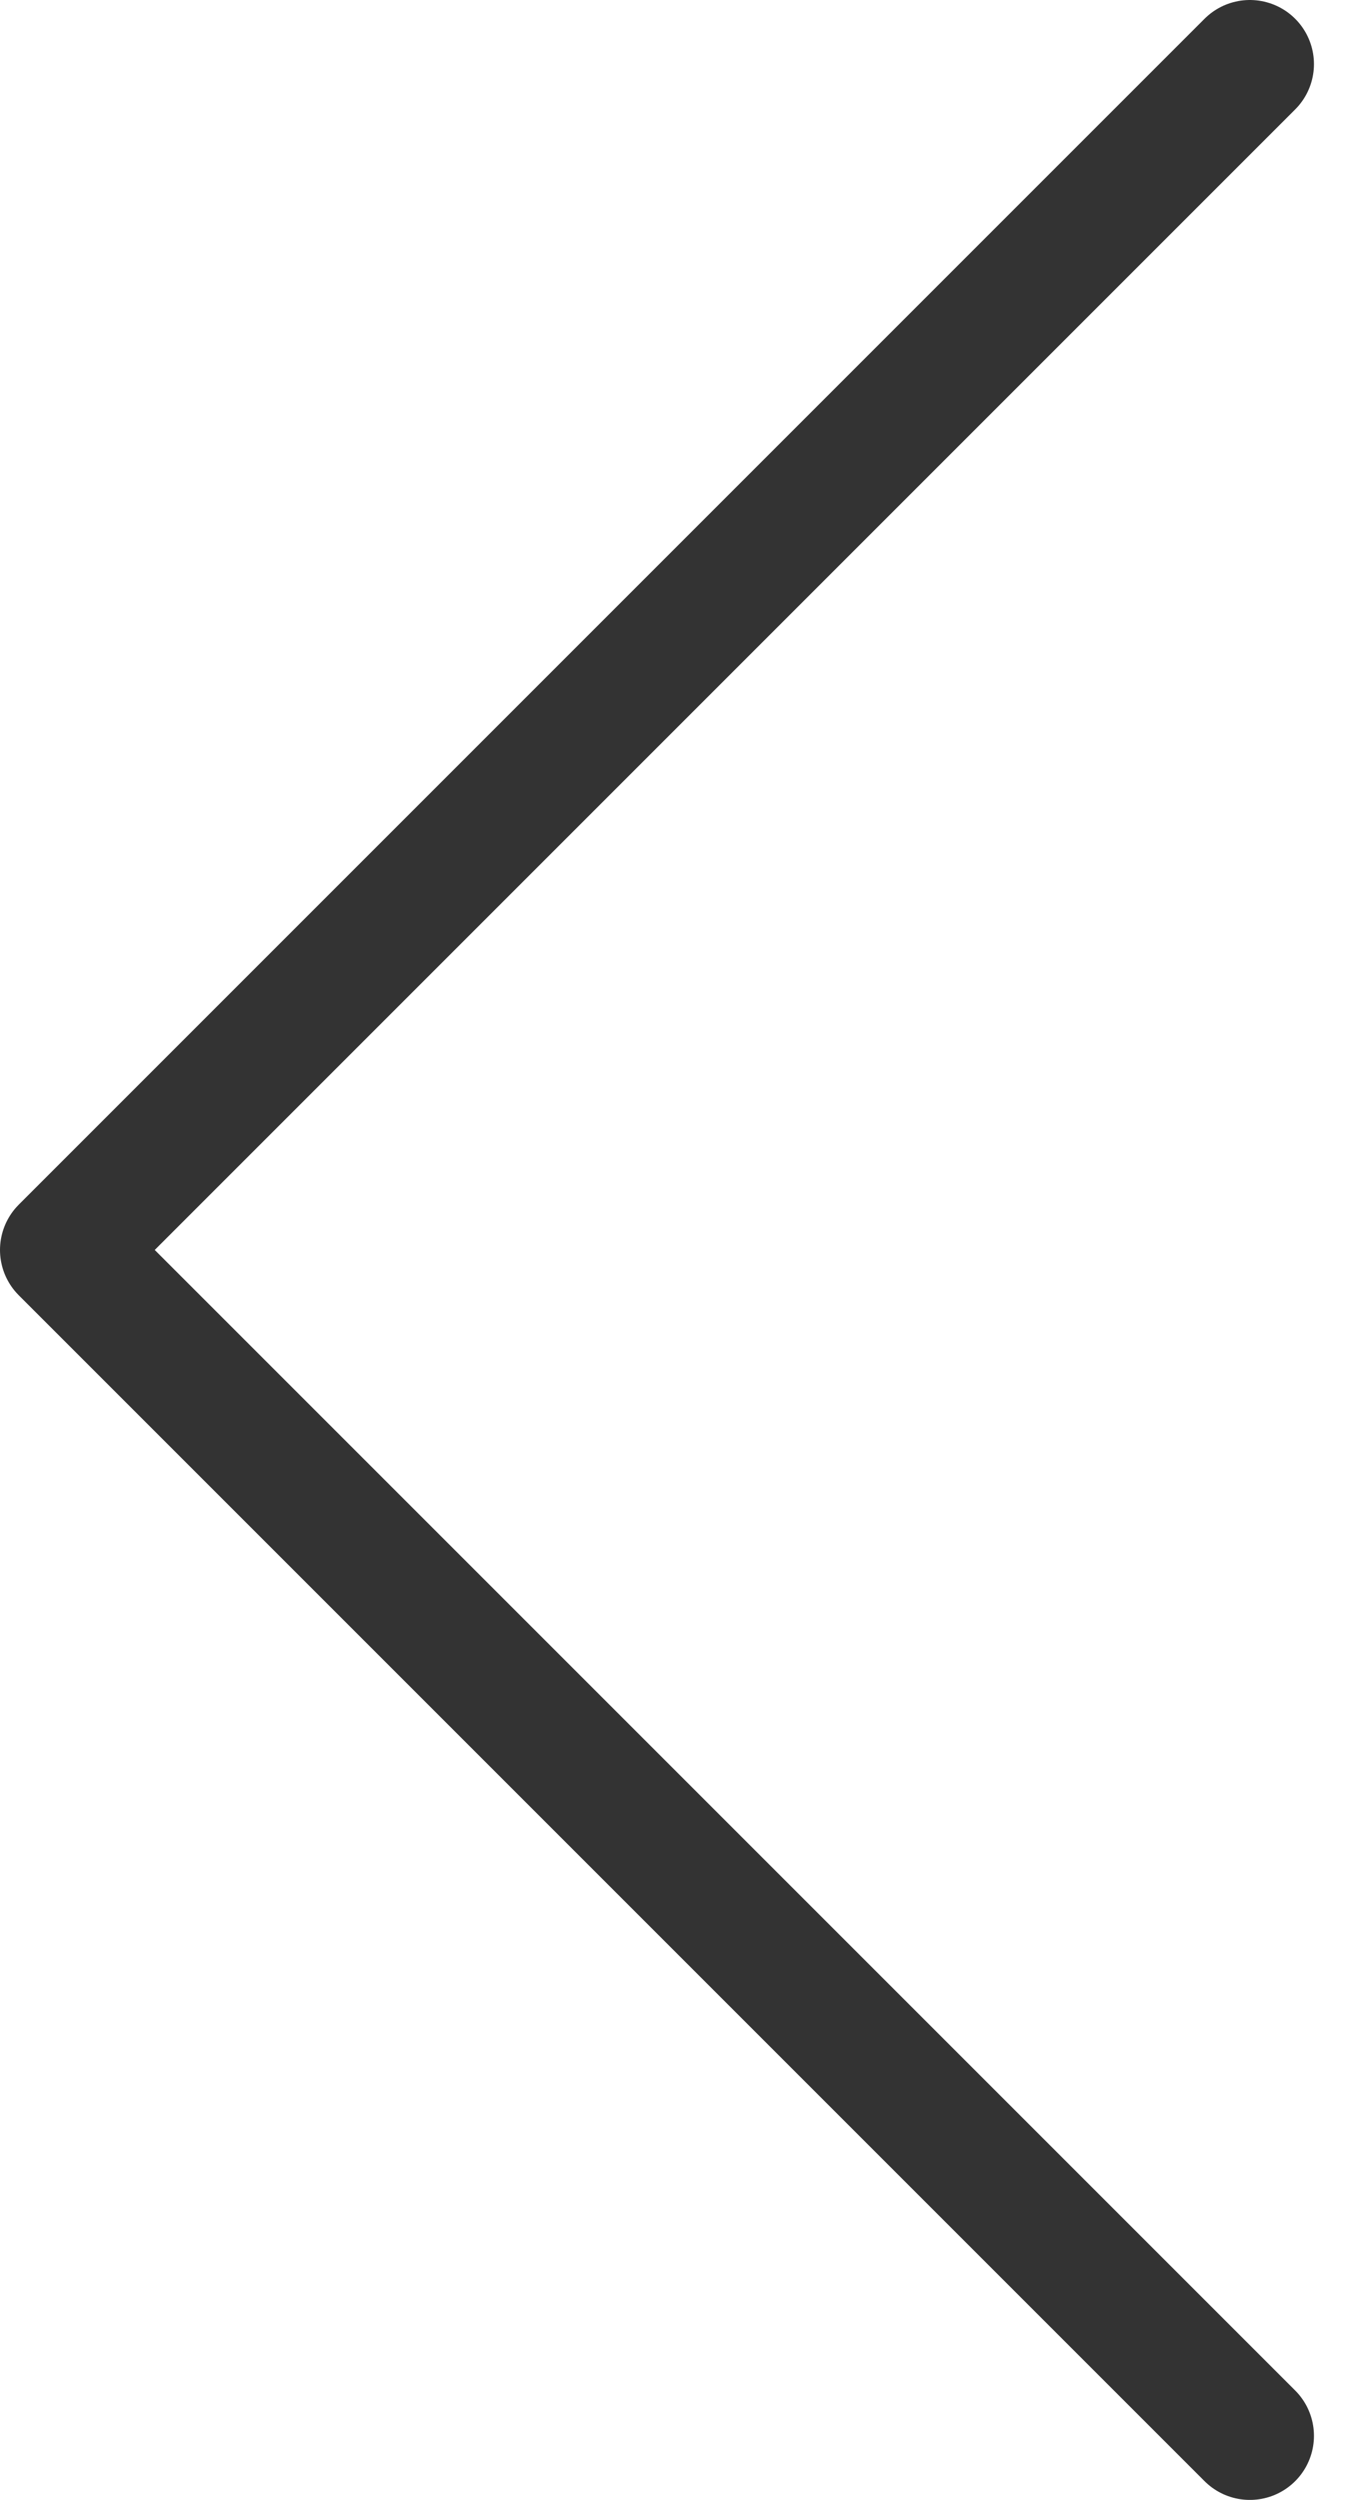 <svg width="21" height="39" viewBox="0 0 21 39" fill="none" xmlns="http://www.w3.org/2000/svg">
<path d="M19.5 38L1 19.5L19.5 1" stroke="#333333" stroke-width="2" stroke-linecap="round" stroke-linejoin="round"/>
</svg>
